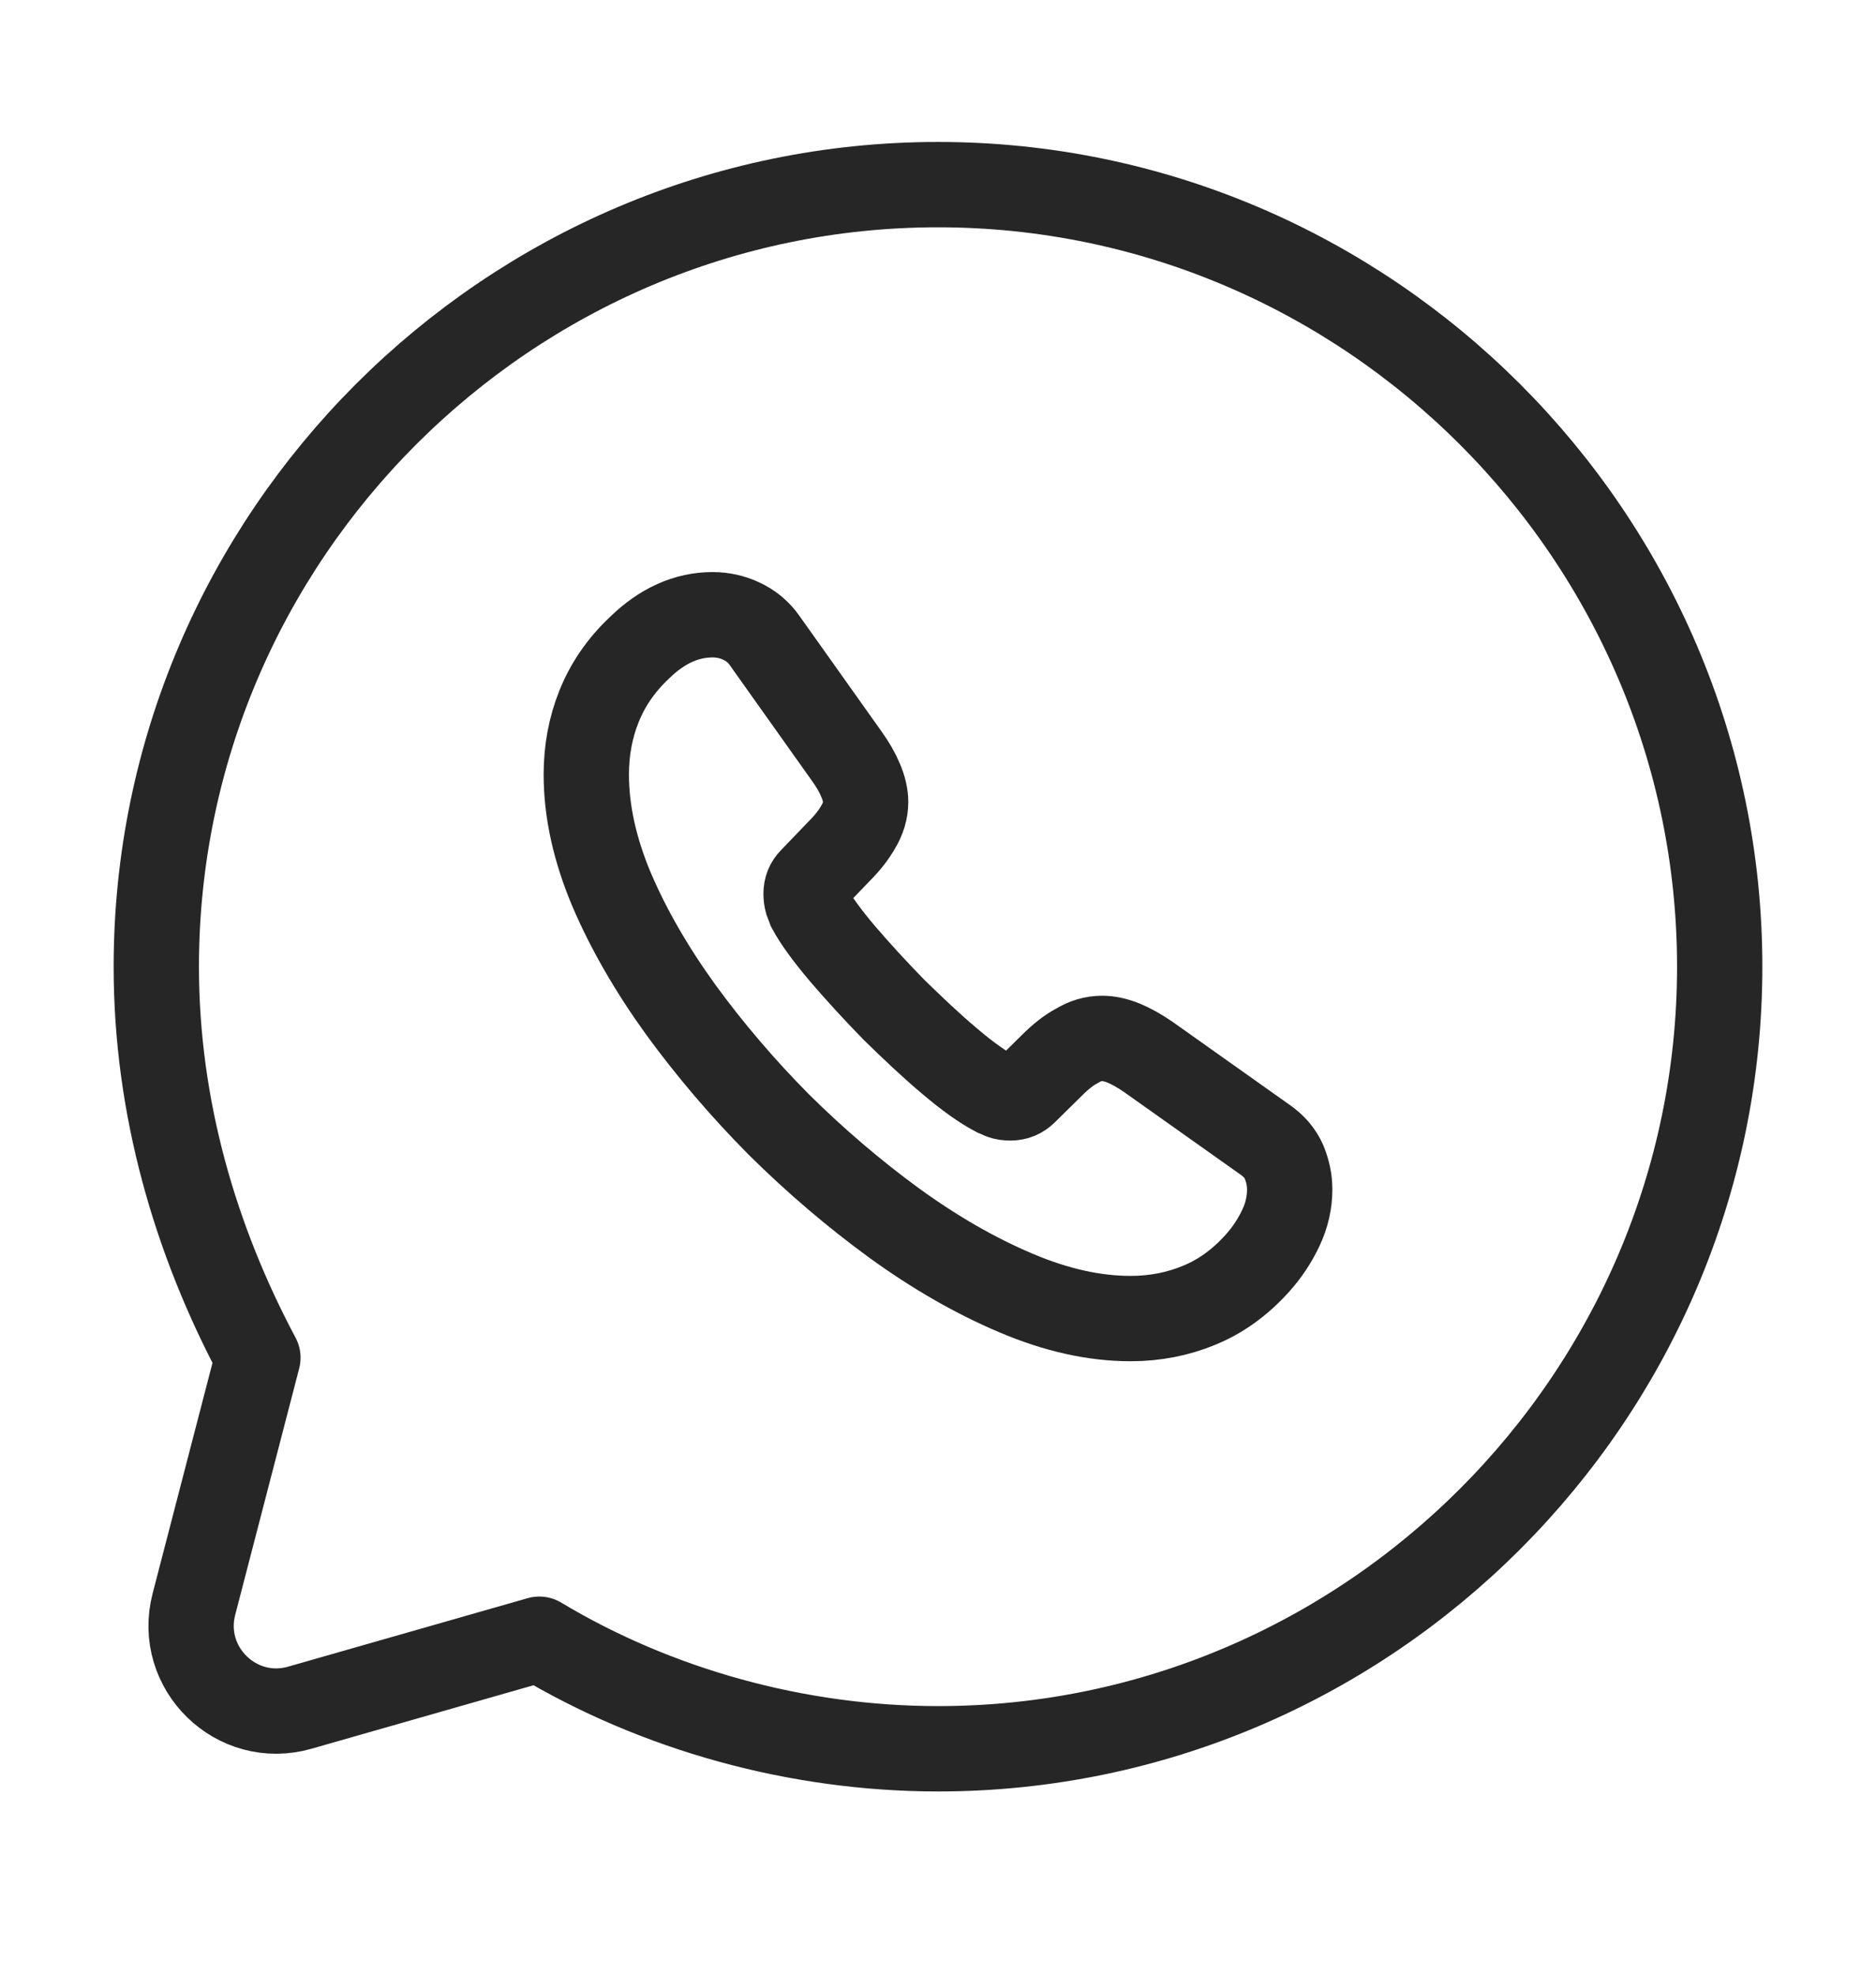 <svg width="19" height="20" viewBox="0 0 19 20" fill="none" xmlns="http://www.w3.org/2000/svg">
<path d="M5.462 16.594C6.65 17.307 8.075 17.703 9.5 17.703C13.854 17.703 17.417 14.14 17.417 9.786C17.417 5.432 13.854 1.869 9.5 1.869C5.146 1.869 1.583 5.432 1.583 9.786C1.583 11.211 1.979 12.557 2.612 13.744L1.964 16.239C1.796 16.886 2.394 17.471 3.037 17.287L5.462 16.594Z" stroke="#262626" stroke-width="0.864" stroke-miterlimit="10" stroke-linecap="round" stroke-linejoin="round"/>
<path d="M13.062 12.041C13.062 12.169 13.034 12.301 12.973 12.429C12.913 12.557 12.834 12.678 12.731 12.792C12.556 12.985 12.363 13.124 12.146 13.213C11.931 13.302 11.7 13.348 11.45 13.348C11.086 13.348 10.697 13.263 10.287 13.088C9.876 12.914 9.466 12.678 9.059 12.383C8.649 12.084 8.26 11.752 7.889 11.385C7.522 11.015 7.19 10.626 6.894 10.22C6.601 9.814 6.366 9.408 6.194 9.005C6.023 8.599 5.938 8.211 5.938 7.841C5.938 7.598 5.98 7.367 6.066 7.153C6.152 6.936 6.287 6.736 6.476 6.558C6.705 6.334 6.954 6.223 7.218 6.223C7.318 6.223 7.418 6.245 7.507 6.287C7.6 6.33 7.682 6.394 7.746 6.487L8.574 7.652C8.638 7.741 8.685 7.823 8.717 7.901C8.749 7.976 8.767 8.051 8.767 8.118C8.767 8.204 8.742 8.289 8.692 8.371C8.646 8.453 8.578 8.539 8.492 8.624L8.221 8.906C8.182 8.945 8.164 8.991 8.164 9.048C8.164 9.077 8.167 9.102 8.175 9.13C8.185 9.159 8.196 9.18 8.203 9.201C8.267 9.319 8.378 9.472 8.535 9.657C8.695 9.843 8.867 10.031 9.052 10.22C9.245 10.409 9.43 10.584 9.62 10.744C9.805 10.901 9.958 11.008 10.08 11.072C10.098 11.079 10.119 11.089 10.144 11.1C10.172 11.111 10.201 11.114 10.233 11.114C10.294 11.114 10.34 11.093 10.38 11.054L10.651 10.787C10.74 10.698 10.825 10.63 10.908 10.587C10.99 10.537 11.072 10.512 11.161 10.512C11.229 10.512 11.3 10.527 11.379 10.559C11.457 10.591 11.539 10.637 11.628 10.698L12.809 11.535C12.902 11.599 12.966 11.674 13.005 11.763C13.041 11.852 13.062 11.941 13.062 12.041Z" stroke="#262626" stroke-width="0.864" stroke-miterlimit="10"/>
</svg>
